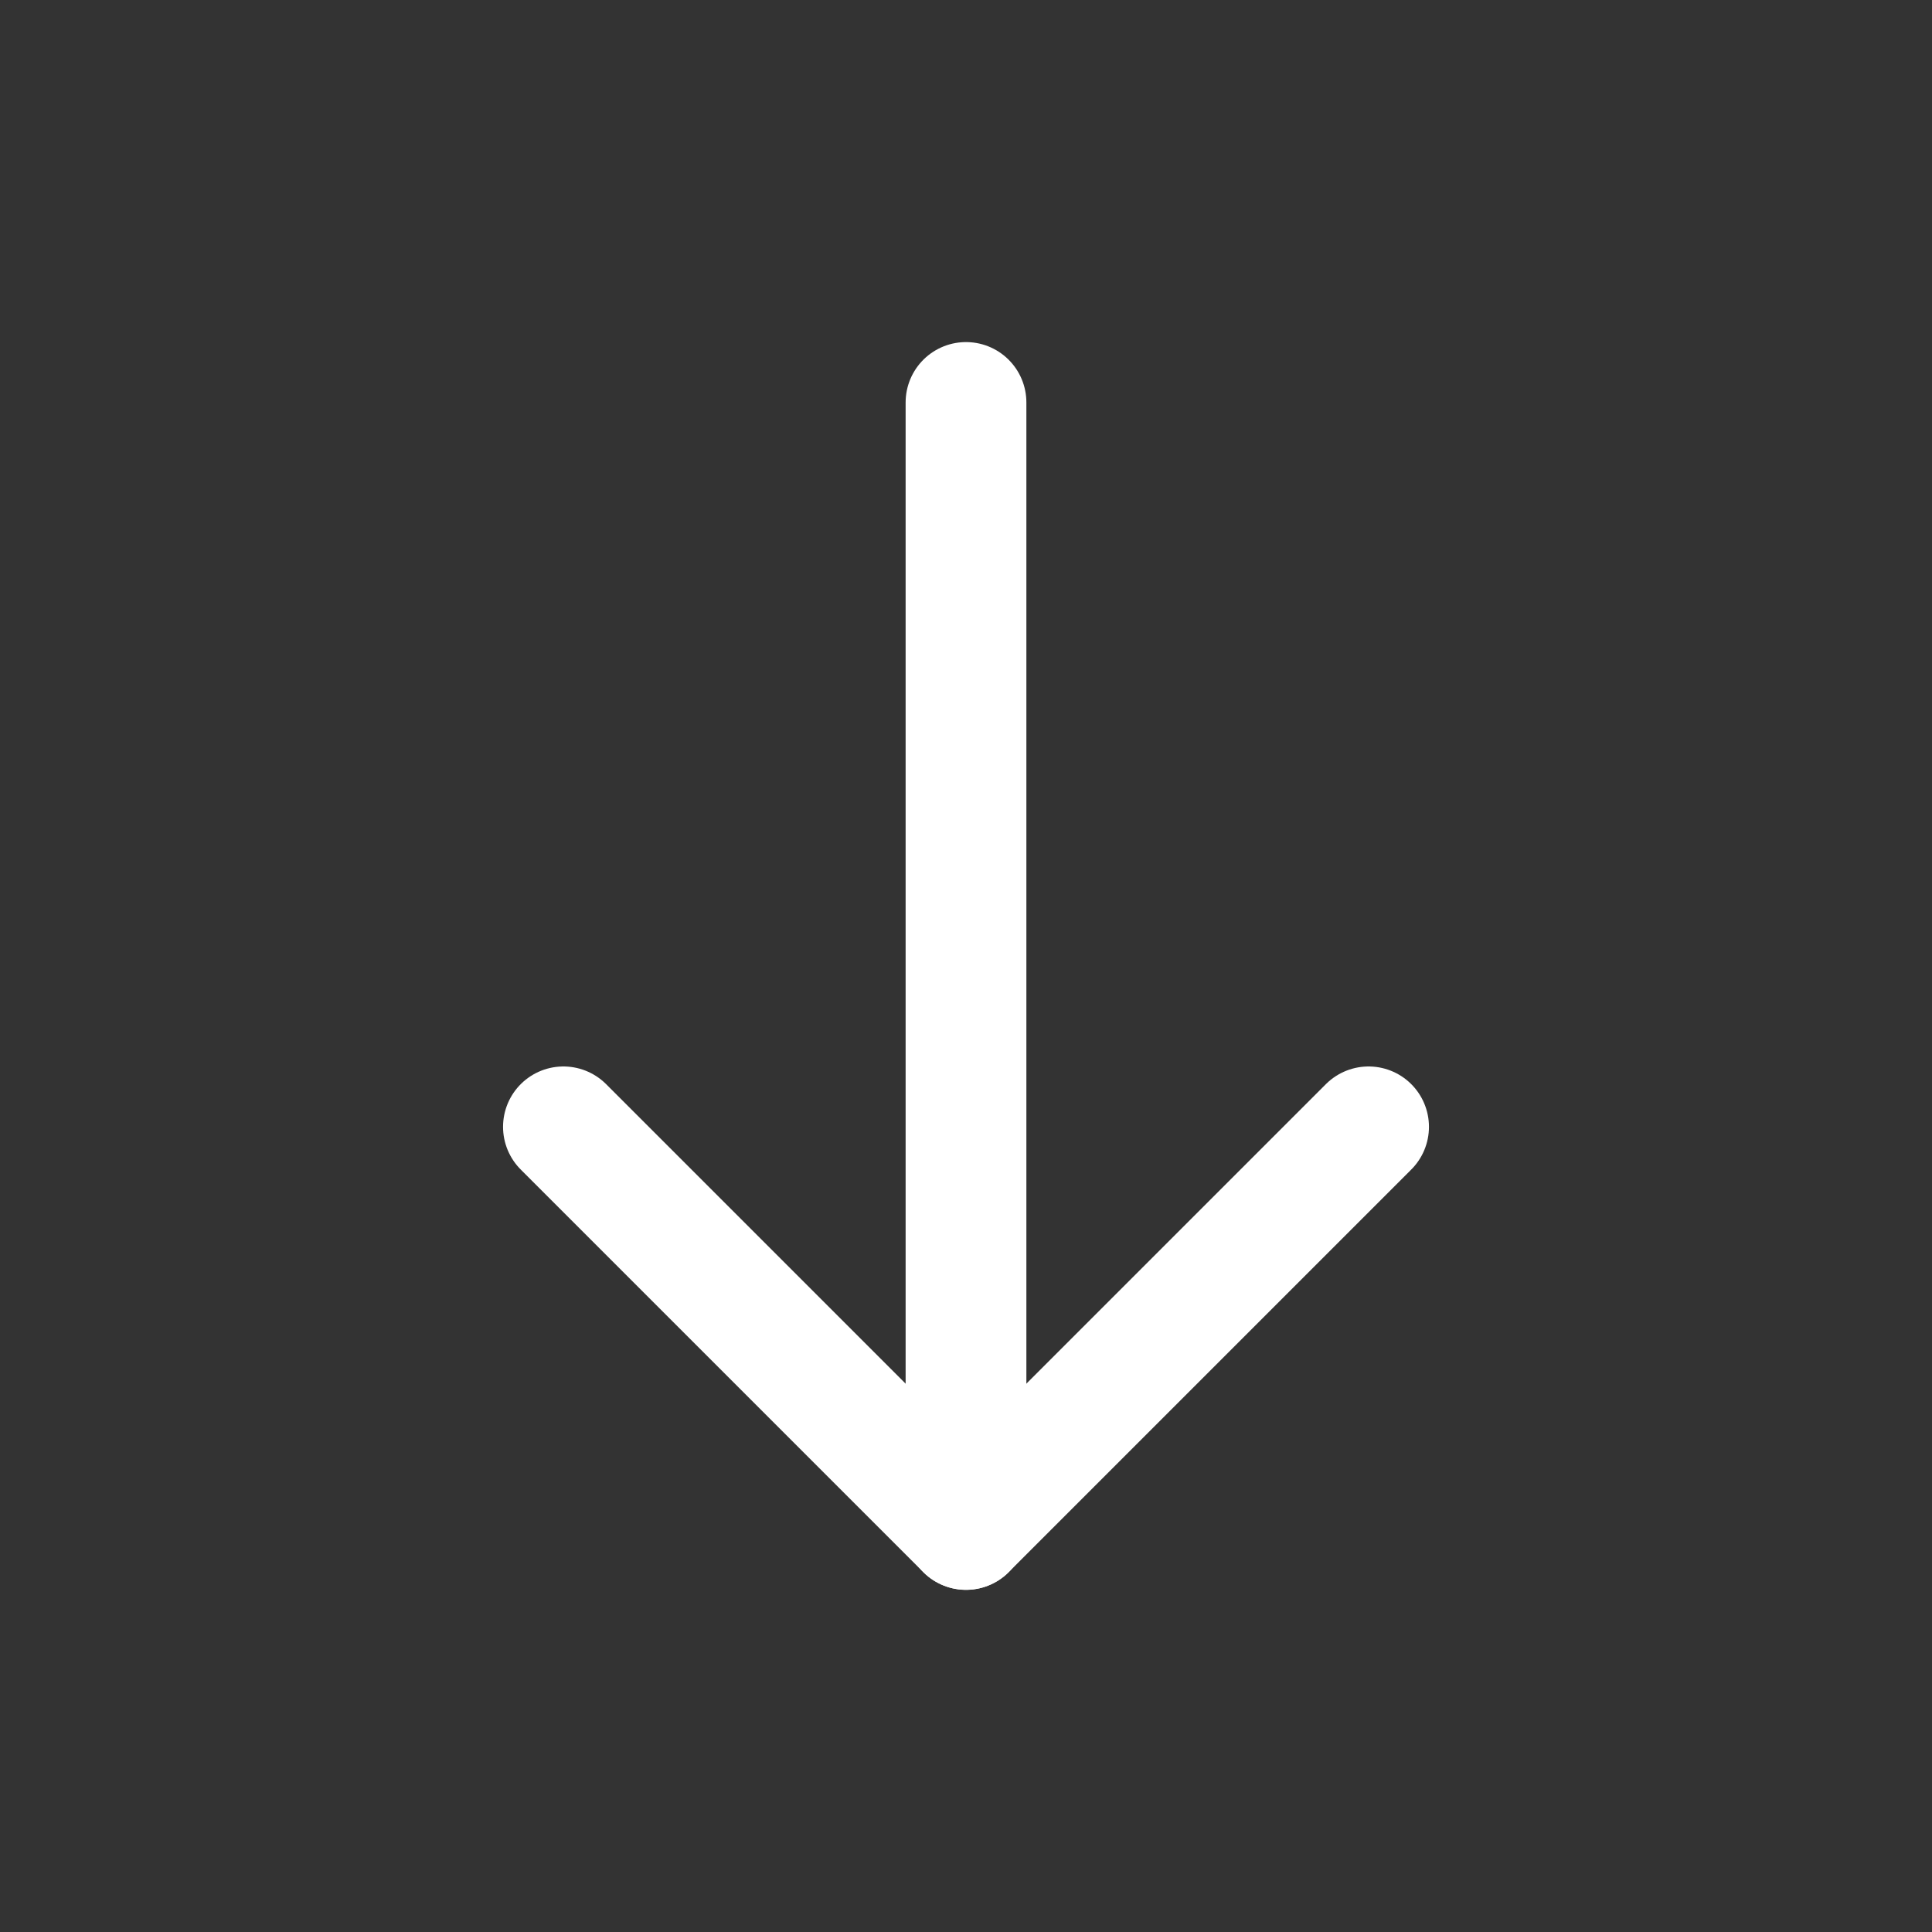 <svg width="100%" height="100%" viewBox="0 0 32 32" fill="none" xmlns="http://www.w3.org/2000/svg">
    <rect x="0" y="0" width="32" height="32" fill="#333333" stroke="none"/>
    <path d="M16 25.333V6.666" stroke="white" stroke-width="2" stroke-linecap="round" stroke-linejoin="round"/>
    <path d="M22.668 18.664L16 25.332L9.332 18.664" stroke="white" stroke-width="2" stroke-linecap="round" stroke-linejoin="round"/>
</svg>
